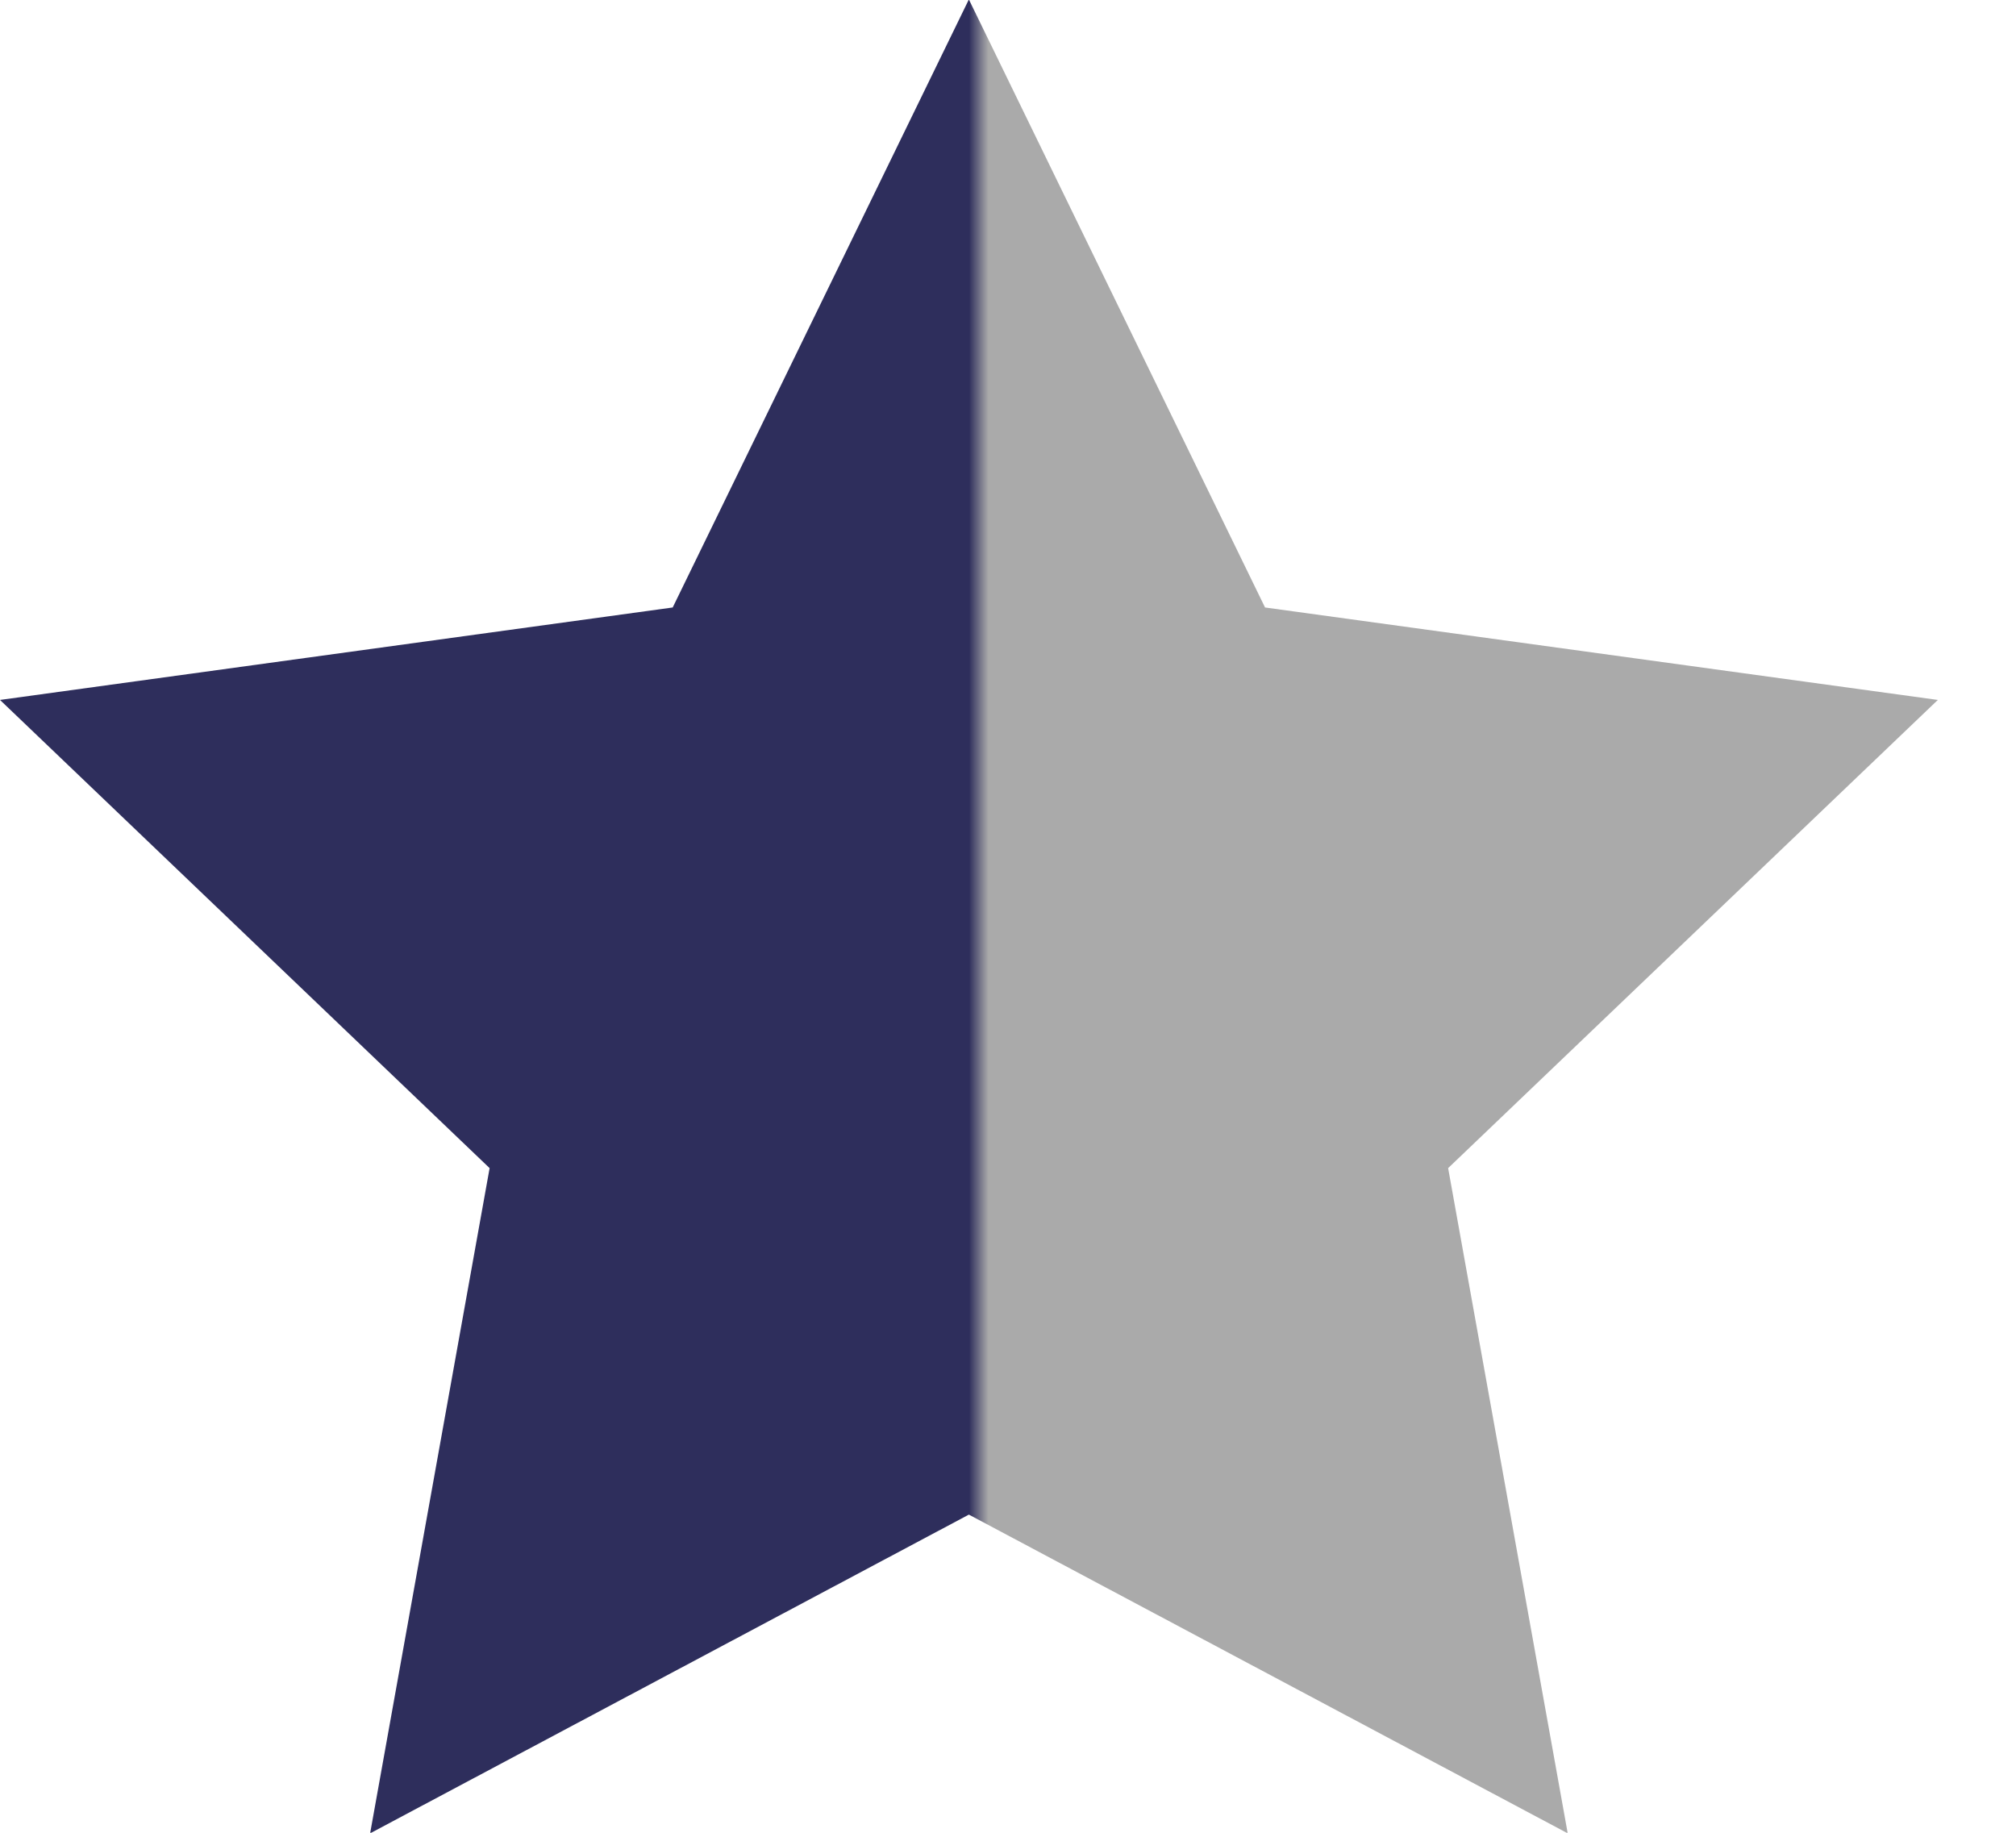 <svg xmlns="http://www.w3.org/2000/svg" xmlns:xlink="http://www.w3.org/1999/xlink" width="22px" height="20px">
    <defs>

        <linearGradient id="grad1" x1="50%" y1="0%" x2="51%" y2="0%">
            <stop offset="0%" style="stop-color:#2E2E5C;stop-opacity:1" />
            <stop offset="100%" style="stop-color:rgb(170, 170, 170);stop-opacity:1" />
        </linearGradient>

    </defs>

    <path fill-rule="evenodd" fill="url(#grad1)"
          d="M10.573,-0.006 L13.805,6.629 L21.147,7.638 L15.803,12.747 L17.108,20.006 L10.573,16.528 L4.039,20.006 L5.343,12.747 L-0.000,7.638 L7.341,6.629 L10.573,-0.006 Z" />

</svg>
